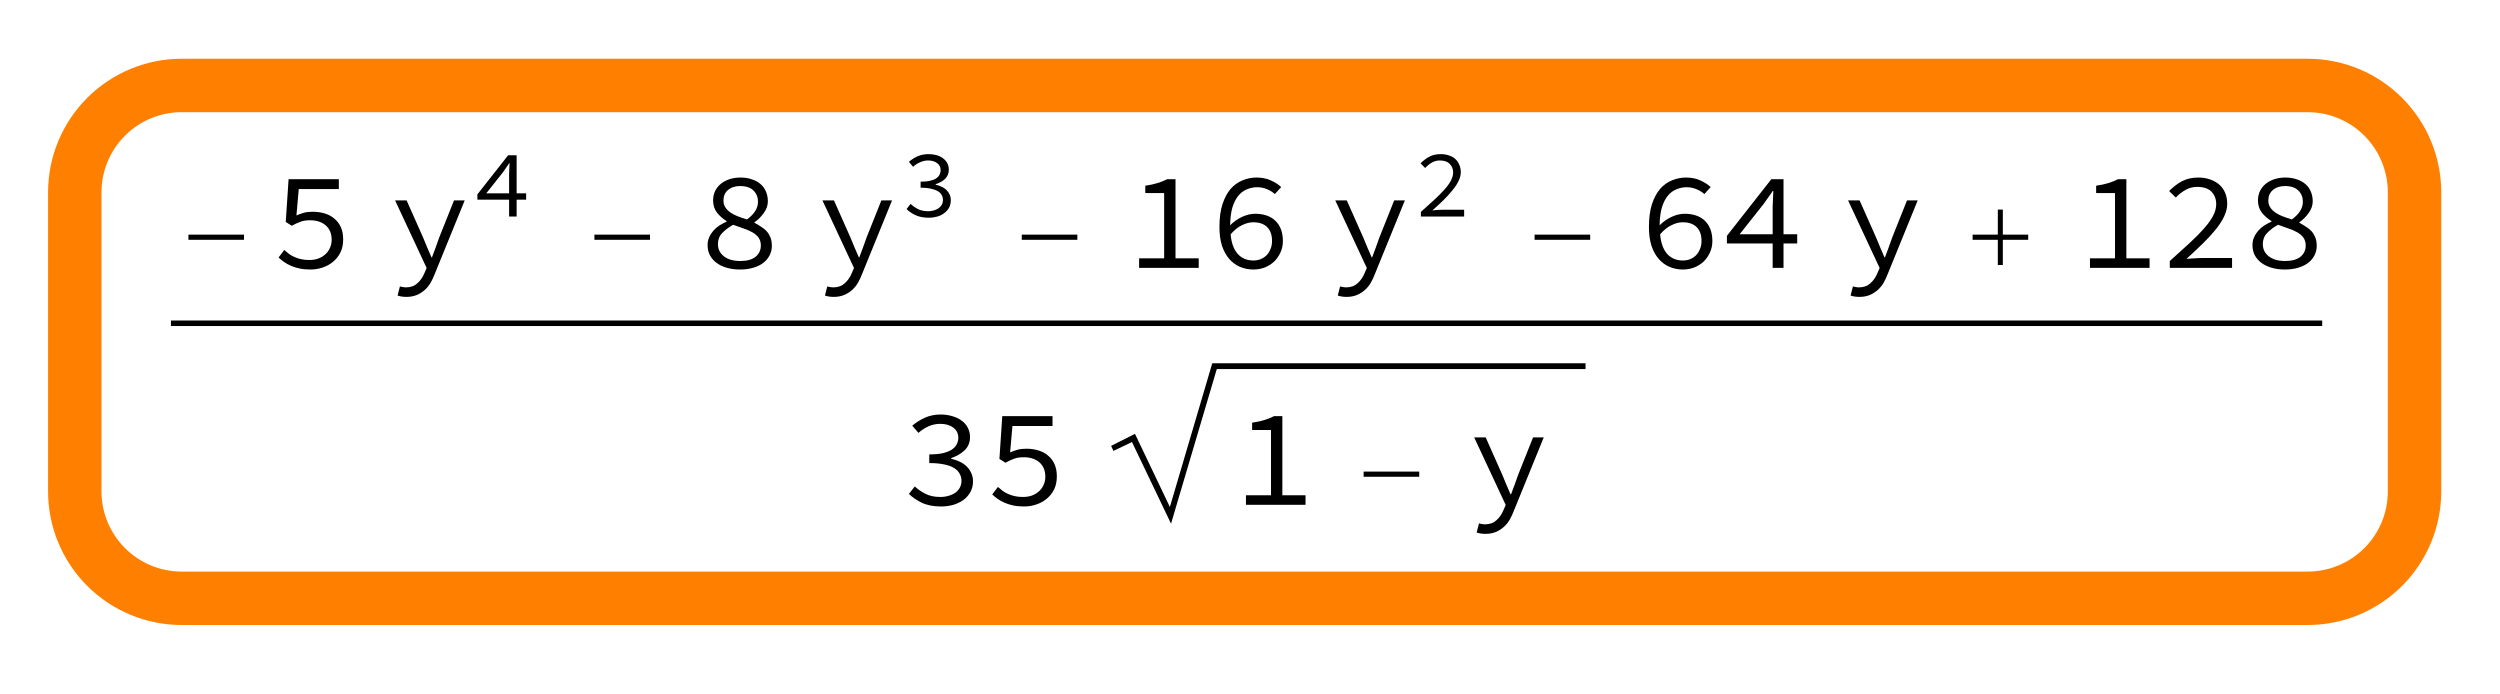 <?xml version="1.0" encoding="UTF-8"?>
<svg xmlns="http://www.w3.org/2000/svg" xmlns:xlink="http://www.w3.org/1999/xlink" width="234pt" height="65pt" viewBox="0 0 234 65" version="1.1">
<defs>
<g>
<symbol overflow="visible" id="glyph0-0">
<path style="stroke:none;" d="M 0.812 0 L 0.812 -9.953 L 5.688 -9.953 L 5.688 0 Z M 1.625 -0.812 L 4.875 -0.812 L 4.875 -9.141 L 1.625 -9.141 Z M 1.625 -0.812 "/>
</symbol>
<symbol overflow="visible" id="glyph0-1">
<path style="stroke:none;" d="M 6.5 -2.625 L 1.297 -2.625 L 1.297 -3.109 L 6.5 -3.109 Z M 6.5 -2.625 "/>
</symbol>
<symbol overflow="visible" id="glyph0-2">
<path style="stroke:none;" d="M 6.5 -2.625 L 4.125 -2.625 L 4.125 -0.266 L 3.656 -0.266 L 3.656 -2.625 L 1.297 -2.625 L 1.297 -3.109 L 3.656 -3.109 L 3.656 -5.453 L 4.125 -5.453 L 4.125 -3.109 L 6.5 -3.109 Z M 6.5 -2.625 "/>
</symbol>
<symbol overflow="visible" id="glyph1-0">
<path style="stroke:none;" d="M 0.812 -8.578 L 7 -8.578 L 7 0 L 0.812 0 Z M 3.312 -4.422 L 1.656 -7.438 L 1.656 -1.438 Z M 6.141 -1.438 L 6.141 -7.438 L 4.484 -4.422 Z M 5.547 -0.75 L 4.609 -2.469 L 3.922 -3.812 L 3.875 -3.812 L 3.172 -2.469 L 2.203 -0.75 Z M 3.922 -5.031 L 4.562 -6.25 L 5.422 -7.797 L 2.359 -7.797 L 3.219 -6.25 L 3.875 -5.031 Z M 3.922 -5.031 "/>
</symbol>
<symbol overflow="visible" id="glyph1-1">
<path style="stroke:none;" d="M 1.266 -1.672 C 1.398 -1.555 1.547 -1.438 1.703 -1.312 C 1.859 -1.195 2.031 -1.098 2.219 -1.016 C 2.406 -0.93 2.613 -0.863 2.844 -0.812 C 3.07 -0.758 3.32 -0.734 3.594 -0.734 C 3.895 -0.734 4.172 -0.773 4.422 -0.859 C 4.68 -0.953 4.906 -1.082 5.094 -1.25 C 5.281 -1.414 5.426 -1.613 5.531 -1.844 C 5.645 -2.082 5.703 -2.344 5.703 -2.625 C 5.703 -3.195 5.52 -3.645 5.156 -3.969 C 4.789 -4.289 4.297 -4.453 3.672 -4.453 C 3.316 -4.453 3.02 -4.406 2.781 -4.312 C 2.539 -4.227 2.27 -4.102 1.969 -3.938 L 1.406 -4.297 L 1.672 -8.297 L 6.375 -8.297 L 6.375 -7.375 L 2.625 -7.375 L 2.406 -4.906 C 2.645 -5.008 2.879 -5.094 3.109 -5.156 C 3.336 -5.219 3.613 -5.25 3.938 -5.25 C 4.332 -5.25 4.703 -5.195 5.047 -5.094 C 5.398 -4.988 5.703 -4.828 5.953 -4.609 C 6.211 -4.398 6.414 -4.133 6.562 -3.812 C 6.707 -3.488 6.781 -3.102 6.781 -2.656 C 6.781 -2.195 6.695 -1.797 6.531 -1.453 C 6.363 -1.109 6.133 -0.816 5.844 -0.578 C 5.562 -0.336 5.234 -0.156 4.859 -0.031 C 4.492 0.094 4.113 0.156 3.719 0.156 C 3.344 0.156 3.004 0.125 2.703 0.062 C 2.41 0 2.145 -0.082 1.906 -0.188 C 1.664 -0.289 1.445 -0.41 1.25 -0.547 C 1.062 -0.68 0.891 -0.82 0.734 -0.969 Z M 1.266 -1.672 "/>
</symbol>
<symbol overflow="visible" id="glyph1-2">
<path style="stroke:none;" d="M 1.094 1.734 C 1.176 1.766 1.266 1.785 1.359 1.797 C 1.461 1.816 1.562 1.828 1.656 1.828 C 2.102 1.828 2.461 1.695 2.734 1.438 C 3.016 1.188 3.234 0.867 3.391 0.484 L 3.594 0.016 L 0.641 -6.312 L 1.719 -6.312 L 3.266 -2.828 C 3.379 -2.547 3.504 -2.242 3.641 -1.922 C 3.773 -1.598 3.91 -1.285 4.047 -0.984 L 4.094 -0.984 C 4.207 -1.285 4.32 -1.594 4.438 -1.906 C 4.551 -2.227 4.66 -2.535 4.766 -2.828 L 6.156 -6.312 L 7.156 -6.312 L 4.375 0.516 C 4.258 0.828 4.125 1.117 3.969 1.391 C 3.812 1.66 3.625 1.891 3.406 2.078 C 3.188 2.273 2.938 2.43 2.656 2.547 C 2.375 2.66 2.055 2.719 1.703 2.719 C 1.391 2.719 1.113 2.676 0.875 2.594 Z M 1.094 1.734 "/>
</symbol>
<symbol overflow="visible" id="glyph1-3">
<path style="stroke:none;" d="M 1.859 -2.219 C 1.859 -1.75 2.047 -1.367 2.422 -1.078 C 2.797 -0.785 3.305 -0.641 3.953 -0.641 C 4.578 -0.641 5.051 -0.77 5.375 -1.031 C 5.707 -1.301 5.875 -1.656 5.875 -2.094 C 5.875 -2.375 5.805 -2.613 5.672 -2.812 C 5.535 -3.008 5.348 -3.176 5.109 -3.312 C 4.879 -3.445 4.609 -3.566 4.297 -3.672 C 3.984 -3.785 3.645 -3.906 3.281 -4.031 C 2.875 -3.801 2.535 -3.547 2.266 -3.266 C 1.992 -2.984 1.859 -2.633 1.859 -2.219 Z M 4.578 -4.531 C 5.266 -5.031 5.609 -5.582 5.609 -6.188 C 5.609 -6.602 5.469 -6.953 5.188 -7.234 C 4.906 -7.516 4.488 -7.656 3.938 -7.656 C 3.469 -7.656 3.086 -7.531 2.797 -7.281 C 2.516 -7.039 2.375 -6.719 2.375 -6.312 C 2.375 -6.062 2.43 -5.848 2.547 -5.672 C 2.66 -5.492 2.816 -5.332 3.016 -5.188 C 3.211 -5.051 3.441 -4.93 3.703 -4.828 C 3.973 -4.723 4.266 -4.625 4.578 -4.531 Z M 0.891 -2.125 C 0.891 -2.406 0.941 -2.656 1.047 -2.875 C 1.148 -3.102 1.281 -3.305 1.438 -3.484 C 1.602 -3.672 1.789 -3.832 2 -3.969 C 2.219 -4.102 2.441 -4.223 2.672 -4.328 L 2.672 -4.375 C 2.316 -4.594 2.016 -4.859 1.766 -5.172 C 1.523 -5.492 1.406 -5.875 1.406 -6.312 C 1.406 -6.633 1.469 -6.926 1.594 -7.188 C 1.719 -7.445 1.895 -7.672 2.125 -7.859 C 2.352 -8.047 2.625 -8.191 2.938 -8.297 C 3.25 -8.398 3.594 -8.453 3.969 -8.453 C 4.375 -8.453 4.734 -8.395 5.047 -8.281 C 5.367 -8.176 5.641 -8.023 5.859 -7.828 C 6.078 -7.641 6.242 -7.406 6.359 -7.125 C 6.473 -6.852 6.531 -6.555 6.531 -6.234 C 6.531 -5.848 6.406 -5.484 6.156 -5.141 C 5.914 -4.797 5.625 -4.504 5.281 -4.266 L 5.281 -4.219 C 5.5 -4.102 5.707 -3.977 5.906 -3.844 C 6.113 -3.719 6.289 -3.57 6.438 -3.406 C 6.582 -3.238 6.695 -3.047 6.781 -2.828 C 6.863 -2.609 6.906 -2.348 6.906 -2.047 C 6.906 -1.742 6.836 -1.457 6.703 -1.188 C 6.566 -0.914 6.375 -0.68 6.125 -0.484 C 5.875 -0.285 5.562 -0.129 5.188 -0.016 C 4.82 0.098 4.398 0.156 3.922 0.156 C 3.453 0.156 3.031 0.098 2.656 -0.016 C 2.281 -0.129 1.961 -0.285 1.703 -0.484 C 1.441 -0.691 1.238 -0.93 1.094 -1.203 C 0.957 -1.484 0.891 -1.789 0.891 -2.125 Z M 0.891 -2.125 "/>
</symbol>
<symbol overflow="visible" id="glyph1-4">
<path style="stroke:none;" d="M 6.859 -0.891 L 6.859 0 L 1.281 0 L 1.281 -0.891 L 3.625 -0.891 L 3.625 -7 L 1.859 -7 L 1.859 -7.688 C 2.297 -7.75 2.68 -7.832 3.016 -7.938 C 3.348 -8.039 3.645 -8.16 3.906 -8.297 L 4.688 -8.297 L 4.688 -0.891 Z M 6.859 -0.891 "/>
</symbol>
<symbol overflow="visible" id="glyph1-5">
<path style="stroke:none;" d="M 4.172 -0.688 C 4.41 -0.688 4.641 -0.727 4.859 -0.812 C 5.078 -0.906 5.266 -1.031 5.422 -1.188 C 5.578 -1.352 5.695 -1.547 5.781 -1.766 C 5.875 -1.984 5.922 -2.234 5.922 -2.516 C 5.922 -3.078 5.77 -3.508 5.469 -3.812 C 5.164 -4.113 4.727 -4.266 4.156 -4.266 C 3.832 -4.266 3.488 -4.176 3.125 -4 C 2.758 -3.832 2.398 -3.547 2.047 -3.141 C 2.117 -2.336 2.336 -1.727 2.703 -1.312 C 3.078 -0.895 3.566 -0.688 4.172 -0.688 Z M 6.188 -6.906 C 5.969 -7.102 5.711 -7.258 5.422 -7.375 C 5.141 -7.488 4.844 -7.547 4.531 -7.547 C 4.207 -7.547 3.895 -7.484 3.594 -7.359 C 3.289 -7.242 3.02 -7.047 2.781 -6.766 C 2.551 -6.492 2.363 -6.129 2.219 -5.672 C 2.082 -5.211 2.008 -4.648 2 -3.984 C 2.332 -4.316 2.703 -4.578 3.109 -4.766 C 3.523 -4.961 3.941 -5.062 4.359 -5.062 C 4.734 -5.062 5.078 -5.008 5.391 -4.906 C 5.711 -4.801 5.988 -4.641 6.219 -4.422 C 6.445 -4.211 6.625 -3.945 6.75 -3.625 C 6.875 -3.301 6.938 -2.93 6.938 -2.516 C 6.938 -2.109 6.859 -1.742 6.703 -1.422 C 6.555 -1.098 6.359 -0.816 6.109 -0.578 C 5.859 -0.348 5.566 -0.164 5.234 -0.031 C 4.898 0.094 4.547 0.156 4.172 0.156 C 3.723 0.156 3.305 0.07 2.922 -0.094 C 2.535 -0.258 2.195 -0.508 1.906 -0.844 C 1.625 -1.176 1.398 -1.586 1.234 -2.078 C 1.078 -2.578 1 -3.16 1 -3.828 C 1 -4.66 1.094 -5.367 1.281 -5.953 C 1.477 -6.547 1.734 -7.023 2.047 -7.391 C 2.367 -7.754 2.738 -8.02 3.156 -8.188 C 3.582 -8.363 4.02 -8.453 4.469 -8.453 C 4.977 -8.453 5.422 -8.363 5.797 -8.188 C 6.18 -8.02 6.508 -7.812 6.781 -7.562 Z M 6.188 -6.906 "/>
</symbol>
<symbol overflow="visible" id="glyph1-6">
<path style="stroke:none;" d="M 4.781 -3.141 L 4.781 -5.719 C 4.789 -5.945 4.801 -6.191 4.812 -6.453 C 4.82 -6.711 4.832 -6.957 4.844 -7.188 L 4.781 -7.188 C 4.656 -6.988 4.516 -6.785 4.359 -6.578 C 4.211 -6.379 4.07 -6.18 3.938 -5.984 L 1.688 -3.141 Z M 7.078 -2.281 L 5.797 -2.281 L 5.797 0 L 4.781 0 L 4.781 -2.281 L 0.5 -2.281 L 0.5 -3 L 4.656 -8.297 L 5.797 -8.297 L 5.797 -3.141 L 7.078 -3.141 Z M 7.078 -2.281 "/>
</symbol>
<symbol overflow="visible" id="glyph1-7">
<path style="stroke:none;" d="M 0.953 -0.641 C 1.648 -1.266 2.27 -1.828 2.812 -2.328 C 3.352 -2.828 3.805 -3.285 4.172 -3.703 C 4.547 -4.129 4.828 -4.523 5.016 -4.891 C 5.203 -5.254 5.297 -5.609 5.297 -5.953 C 5.297 -6.43 5.148 -6.82 4.859 -7.125 C 4.566 -7.426 4.113 -7.578 3.5 -7.578 C 3.102 -7.578 2.738 -7.477 2.406 -7.281 C 2.07 -7.094 1.773 -6.859 1.516 -6.578 L 0.891 -7.188 C 1.266 -7.57 1.664 -7.879 2.094 -8.109 C 2.531 -8.336 3.039 -8.453 3.625 -8.453 C 4.039 -8.453 4.414 -8.391 4.75 -8.266 C 5.082 -8.148 5.363 -7.988 5.594 -7.781 C 5.832 -7.57 6.016 -7.312 6.141 -7 C 6.266 -6.695 6.328 -6.363 6.328 -6 C 6.328 -5.613 6.234 -5.223 6.047 -4.828 C 5.859 -4.43 5.598 -4.023 5.266 -3.609 C 4.93 -3.191 4.531 -2.754 4.062 -2.297 C 3.594 -1.836 3.078 -1.352 2.516 -0.844 C 2.766 -0.863 3.02 -0.879 3.281 -0.891 C 3.539 -0.91 3.801 -0.922 4.062 -0.922 L 6.781 -0.922 L 6.781 0 L 0.953 0 Z M 0.953 -0.641 "/>
</symbol>
<symbol overflow="visible" id="glyph1-8">
<path style="stroke:none;" d="M 1.281 -1.719 C 1.562 -1.457 1.895 -1.227 2.281 -1.031 C 2.664 -0.832 3.129 -0.734 3.672 -0.734 C 3.953 -0.734 4.211 -0.77 4.453 -0.844 C 4.703 -0.914 4.914 -1.016 5.094 -1.141 C 5.27 -1.273 5.406 -1.43 5.5 -1.609 C 5.602 -1.797 5.656 -2.008 5.656 -2.25 C 5.656 -2.488 5.598 -2.707 5.484 -2.906 C 5.379 -3.113 5.207 -3.289 4.969 -3.438 C 4.727 -3.594 4.414 -3.707 4.031 -3.781 C 3.645 -3.863 3.18 -3.906 2.641 -3.906 L 2.641 -4.719 C 3.129 -4.719 3.547 -4.754 3.891 -4.828 C 4.234 -4.91 4.516 -5.02 4.734 -5.156 C 4.953 -5.301 5.109 -5.469 5.203 -5.656 C 5.305 -5.844 5.359 -6.047 5.359 -6.266 C 5.359 -6.672 5.203 -6.988 4.891 -7.219 C 4.586 -7.457 4.18 -7.578 3.672 -7.578 C 3.273 -7.578 2.906 -7.5 2.562 -7.344 C 2.219 -7.188 1.906 -6.984 1.625 -6.734 L 1.047 -7.406 C 1.398 -7.707 1.797 -7.957 2.234 -8.156 C 2.68 -8.352 3.172 -8.453 3.703 -8.453 C 4.098 -8.453 4.461 -8.398 4.797 -8.297 C 5.129 -8.203 5.414 -8.066 5.656 -7.891 C 5.906 -7.711 6.098 -7.492 6.234 -7.234 C 6.379 -6.973 6.453 -6.676 6.453 -6.344 C 6.453 -5.844 6.285 -5.43 5.953 -5.109 C 5.617 -4.785 5.195 -4.539 4.688 -4.375 L 4.688 -4.312 C 4.957 -4.25 5.219 -4.16 5.469 -4.047 C 5.719 -3.93 5.938 -3.785 6.125 -3.609 C 6.312 -3.43 6.457 -3.223 6.562 -2.984 C 6.676 -2.754 6.734 -2.492 6.734 -2.203 C 6.734 -1.836 6.656 -1.508 6.5 -1.219 C 6.344 -0.926 6.129 -0.676 5.859 -0.469 C 5.586 -0.27 5.27 -0.113 4.906 0 C 4.539 0.102 4.148 0.156 3.734 0.156 C 3.016 0.156 2.41 0.035 1.922 -0.203 C 1.441 -0.441 1.047 -0.711 0.734 -1.016 Z M 1.281 -1.719 "/>
</symbol>
<symbol overflow="visible" id="glyph2-0">
<path style="stroke:none;" d="M 0.562 -5.938 L 4.844 -5.938 L 4.844 0 L 0.562 0 Z M 2.297 -3.062 L 1.141 -5.141 L 1.141 -0.984 Z M 4.25 -0.984 L 4.25 -5.141 L 3.109 -3.062 Z M 3.844 -0.516 L 3.188 -1.703 L 2.719 -2.641 L 2.688 -2.641 L 2.203 -1.703 L 1.531 -0.516 Z M 2.719 -3.484 L 3.156 -4.328 L 3.75 -5.406 L 1.641 -5.406 L 2.234 -4.328 L 2.688 -3.484 Z M 2.719 -3.484 "/>
</symbol>
<symbol overflow="visible" id="glyph2-1">
<path style="stroke:none;" d="M 3.312 -2.172 L 3.312 -3.953 C 3.32 -4.109 3.328 -4.281 3.328 -4.469 C 3.336 -4.656 3.348 -4.828 3.359 -4.984 L 3.312 -4.984 C 3.219 -4.836 3.117 -4.691 3.016 -4.547 C 2.922 -4.41 2.828 -4.273 2.734 -4.141 L 1.172 -2.172 Z M 4.906 -1.578 L 4.016 -1.578 L 4.016 0 L 3.312 0 L 3.312 -1.578 L 0.344 -1.578 L 0.344 -2.078 L 3.219 -5.734 L 4.016 -5.734 L 4.016 -2.172 L 4.906 -2.172 Z M 4.906 -1.578 "/>
</symbol>
<symbol overflow="visible" id="glyph2-2">
<path style="stroke:none;" d="M 0.891 -1.188 C 1.078 -1.008 1.305 -0.848 1.578 -0.703 C 1.848 -0.566 2.164 -0.5 2.531 -0.5 C 2.727 -0.5 2.91 -0.523 3.078 -0.578 C 3.254 -0.629 3.398 -0.695 3.516 -0.781 C 3.641 -0.875 3.738 -0.984 3.812 -1.109 C 3.883 -1.242 3.922 -1.395 3.922 -1.562 C 3.922 -1.727 3.879 -1.879 3.797 -2.016 C 3.723 -2.16 3.602 -2.281 3.438 -2.375 C 3.27 -2.477 3.051 -2.555 2.781 -2.609 C 2.52 -2.672 2.203 -2.703 1.828 -2.703 L 1.828 -3.266 C 2.172 -3.266 2.457 -3.289 2.688 -3.344 C 2.926 -3.395 3.117 -3.469 3.266 -3.562 C 3.422 -3.664 3.531 -3.781 3.594 -3.906 C 3.664 -4.039 3.703 -4.188 3.703 -4.344 C 3.703 -4.625 3.594 -4.844 3.375 -5 C 3.164 -5.164 2.883 -5.25 2.531 -5.25 C 2.27 -5.25 2.016 -5.191 1.766 -5.078 C 1.523 -4.973 1.312 -4.832 1.125 -4.656 L 0.734 -5.125 C 0.973 -5.332 1.242 -5.504 1.547 -5.641 C 1.848 -5.773 2.188 -5.844 2.562 -5.844 C 2.832 -5.844 3.082 -5.812 3.312 -5.75 C 3.539 -5.688 3.738 -5.594 3.906 -5.469 C 4.082 -5.344 4.219 -5.191 4.312 -5.016 C 4.414 -4.836 4.469 -4.629 4.469 -4.391 C 4.469 -4.047 4.352 -3.758 4.125 -3.531 C 3.895 -3.312 3.598 -3.145 3.234 -3.031 L 3.234 -2.984 C 3.43 -2.941 3.613 -2.879 3.781 -2.797 C 3.957 -2.723 4.109 -2.625 4.234 -2.5 C 4.367 -2.375 4.473 -2.227 4.547 -2.062 C 4.617 -1.906 4.656 -1.727 4.656 -1.531 C 4.656 -1.281 4.602 -1.051 4.5 -0.844 C 4.395 -0.645 4.242 -0.473 4.047 -0.328 C 3.859 -0.18 3.641 -0.07 3.391 0 C 3.141 0.07 2.867 0.109 2.578 0.109 C 2.086 0.109 1.672 0.023 1.328 -0.141 C 0.992 -0.305 0.723 -0.492 0.516 -0.703 Z M 0.891 -1.188 "/>
</symbol>
<symbol overflow="visible" id="glyph2-3">
<path style="stroke:none;" d="M 0.656 -0.438 C 1.145 -0.875 1.578 -1.266 1.953 -1.609 C 2.328 -1.961 2.641 -2.281 2.891 -2.562 C 3.148 -2.852 3.344 -3.125 3.469 -3.375 C 3.602 -3.633 3.672 -3.883 3.672 -4.125 C 3.672 -4.445 3.566 -4.711 3.359 -4.922 C 3.16 -5.141 2.848 -5.25 2.422 -5.25 C 2.148 -5.25 1.898 -5.18 1.672 -5.047 C 1.441 -4.91 1.234 -4.742 1.047 -4.547 L 0.625 -4.984 C 0.883 -5.242 1.16 -5.453 1.453 -5.609 C 1.754 -5.766 2.109 -5.844 2.516 -5.844 C 2.797 -5.844 3.051 -5.801 3.281 -5.719 C 3.52 -5.645 3.719 -5.535 3.875 -5.391 C 4.039 -5.242 4.164 -5.062 4.25 -4.844 C 4.344 -4.633 4.391 -4.406 4.391 -4.156 C 4.391 -3.883 4.32 -3.613 4.188 -3.344 C 4.062 -3.07 3.879 -2.789 3.641 -2.5 C 3.41 -2.207 3.133 -1.898 2.812 -1.578 C 2.488 -1.266 2.129 -0.93 1.734 -0.578 C 1.91 -0.598 2.086 -0.613 2.266 -0.625 C 2.453 -0.633 2.633 -0.641 2.812 -0.641 L 4.703 -0.641 L 4.703 0 L 0.656 0 Z M 0.656 -0.438 "/>
</symbol>
</g>
</defs>
<g id="surface157">
<path style=" stroke:none;fill-rule:evenodd;fill:rgb(0%,0%,0%);fill-opacity:1;" d="M 19.359 30 L 16 30 L 16 30.516 L 217.359 30.516 L 217.359 30 Z M 19.359 30 "/>
<g style="fill:rgb(0%,0%,0%);fill-opacity:1;">
  <use xlink:href="#glyph0-1" x="16.34" y="25.07"/>
</g>
<g style="fill:rgb(0%,0%,0%);fill-opacity:1;">
  <use xlink:href="#glyph1-1" x="25.34" y="25.07"/>
</g>
<g style="fill:rgb(0%,0%,0%);fill-opacity:1;">
  <use xlink:href="#glyph1-2" x="36.34" y="25.07"/>
</g>
<g style="fill:rgb(0%,0%,0%);fill-opacity:1;">
  <use xlink:href="#glyph2-1" x="44.34" y="20.27"/>
</g>
<g style="fill:rgb(0%,0%,0%);fill-opacity:1;">
  <use xlink:href="#glyph0-1" x="54.34" y="25.07"/>
</g>
<g style="fill:rgb(0%,0%,0%);fill-opacity:1;">
  <use xlink:href="#glyph1-3" x="65.34" y="25.07"/>
</g>
<g style="fill:rgb(0%,0%,0%);fill-opacity:1;">
  <use xlink:href="#glyph1-2" x="76.34" y="25.07"/>
</g>
<g style="fill:rgb(0%,0%,0%);fill-opacity:1;">
  <use xlink:href="#glyph2-2" x="84.34" y="20.27"/>
</g>
<g style="fill:rgb(0%,0%,0%);fill-opacity:1;">
  <use xlink:href="#glyph0-1" x="94.34" y="25.07"/>
</g>
<g style="fill:rgb(0%,0%,0%);fill-opacity:1;">
  <use xlink:href="#glyph1-4" x="105.34" y="25.07"/>
  <use xlink:href="#glyph1-5" x="113.14" y="25.07"/>
</g>
<g style="fill:rgb(0%,0%,0%);fill-opacity:1;">
  <use xlink:href="#glyph1-2" x="124.34" y="25.07"/>
</g>
<g style="fill:rgb(0%,0%,0%);fill-opacity:1;">
  <use xlink:href="#glyph2-3" x="132.34" y="20.27"/>
</g>
<g style="fill:rgb(0%,0%,0%);fill-opacity:1;">
  <use xlink:href="#glyph0-1" x="142.34" y="25.07"/>
</g>
<g style="fill:rgb(0%,0%,0%);fill-opacity:1;">
  <use xlink:href="#glyph1-5" x="153.34" y="25.07"/>
  <use xlink:href="#glyph1-6" x="161.14" y="25.07"/>
</g>
<g style="fill:rgb(0%,0%,0%);fill-opacity:1;">
  <use xlink:href="#glyph1-2" x="172.34" y="25.07"/>
</g>
<g style="fill:rgb(0%,0%,0%);fill-opacity:1;">
  <use xlink:href="#glyph0-2" x="183.34" y="25.07"/>
</g>
<g style="fill:rgb(0%,0%,0%);fill-opacity:1;">
  <use xlink:href="#glyph1-4" x="194.34" y="25.07"/>
  <use xlink:href="#glyph1-7" x="202.14" y="25.07"/>
  <use xlink:href="#glyph1-3" x="209.94" y="25.07"/>
</g>
<g style="fill:rgb(0%,0%,0%);fill-opacity:1;">
  <use xlink:href="#glyph1-8" x="84.34" y="47.25"/>
  <use xlink:href="#glyph1-1" x="92.14" y="47.25"/>
</g>
<path style=" stroke:none;fill-rule:evenodd;fill:rgb(0%,0%,0%);fill-opacity:1;" d="M 114.625 34 L 113.469 34 L 109.5 47.453 L 106.234 40.609 L 104 41.734 L 104.219 42.203 L 105.953 41.375 L 109.609 49.016 L 113.891 34.547 L 148.406 34.547 L 148.406 34 Z M 114.625 34 "/>
<g style="fill:rgb(0%,0%,0%);fill-opacity:1;">
  <use xlink:href="#glyph1-4" x="115.34" y="47.25"/>
</g>
<g style="fill:rgb(0%,0%,0%);fill-opacity:1;">
  <use xlink:href="#glyph0-1" x="126.34" y="47.25"/>
</g>
<g style="fill:rgb(0%,0%,0%);fill-opacity:1;">
  <use xlink:href="#glyph1-2" x="137.34" y="47.25"/>
</g>
<path style="fill:none;stroke-width:5;stroke-linecap:square;stroke-linejoin:miter;stroke:rgb(99.998%,50%,0%);stroke-opacity:1;stroke-miterlimit:10;" d="M 17 8 C 14.348 8 11.805 9.055 9.93 10.93 C 8.055 12.805 7 15.348 7 18 L 7 46 C 7 48.652 8.055 51.195 9.93 53.07 C 11.805 54.945 14.348 56 17 56 L 216 56 C 218.652 56 221.195 54.945 223.07 53.07 C 224.945 51.195 226 48.652 226 46 L 226 18 C 226 15.348 224.945 12.805 223.07 10.93 C 221.195 9.055 218.652 8 216 8 Z M 17 8 "/>
</g>
</svg>
